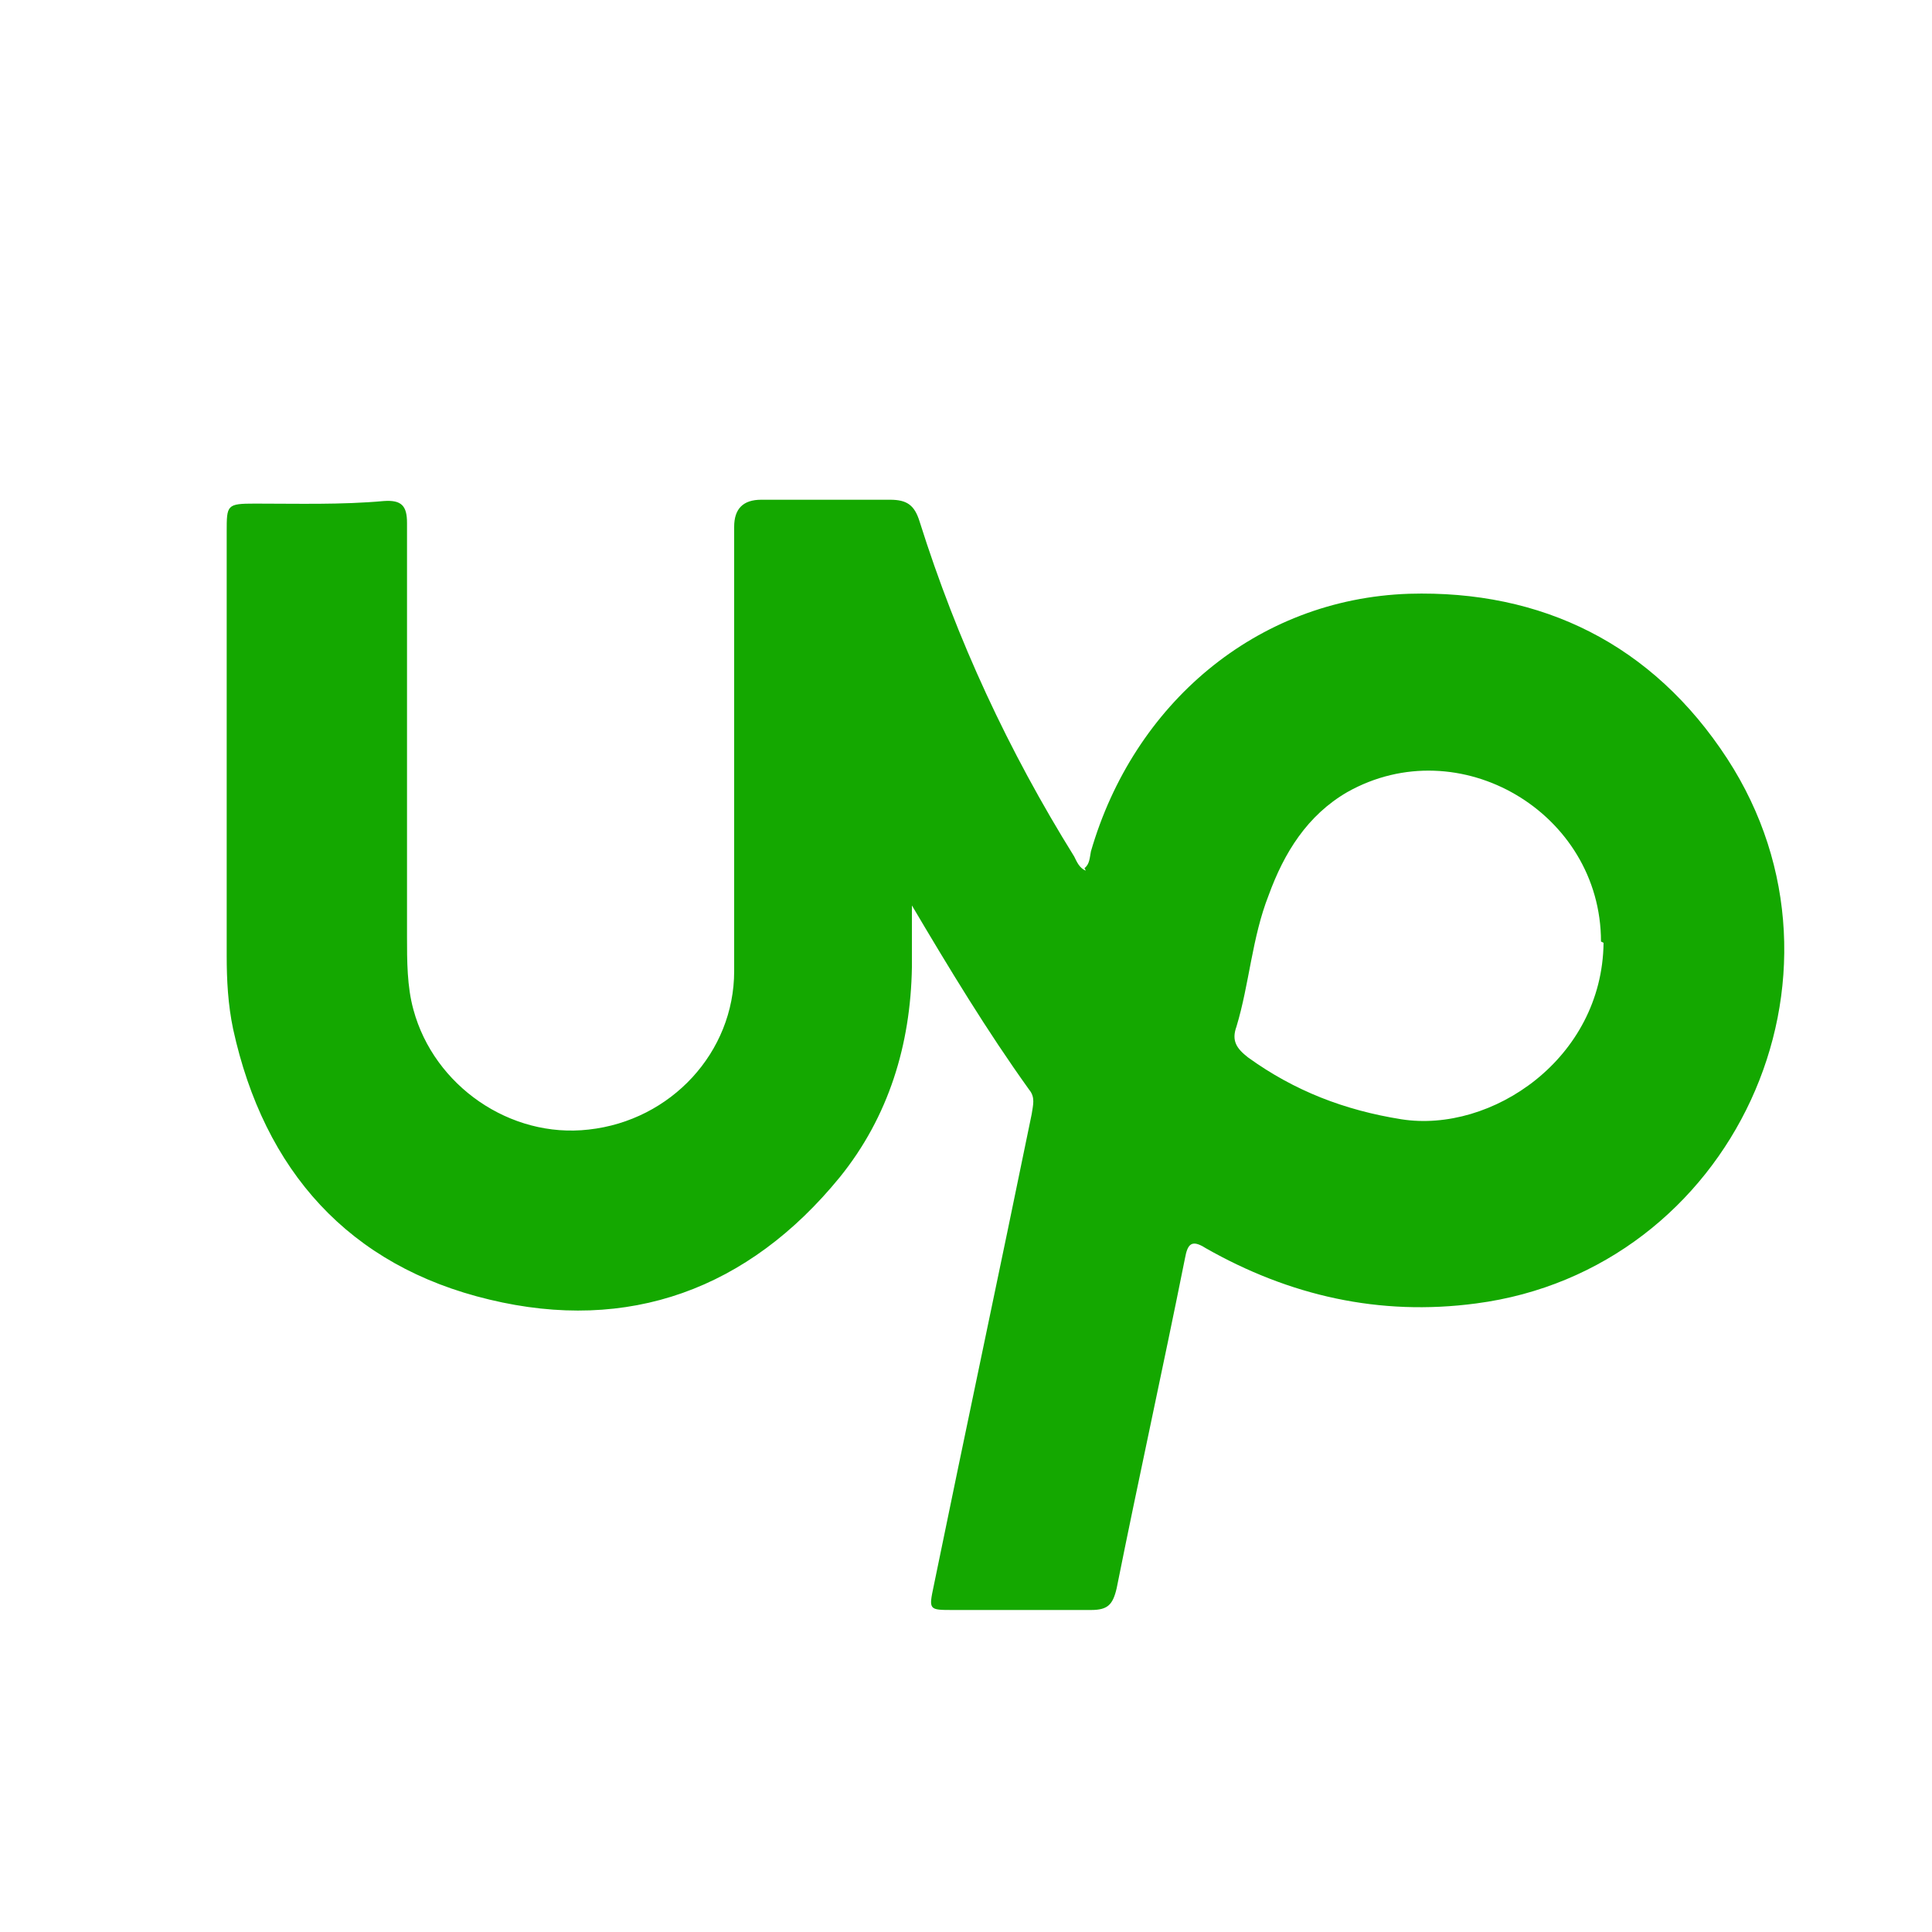 <?xml version="1.0" encoding="UTF-8"?>
<svg id="Icon" xmlns="http://www.w3.org/2000/svg" version="1.1" viewBox="0 0 150 150">
  <defs>
    <style>
      .cls-1 {
        fill: #14a800;
        stroke-width: 0px;
      }
    </style>
  </defs>
  <path class="cls-1" d="M84.2,67.4c.4-.3.4-.8.5-1.3,3.3-11.4,12.8-19.6,24.7-20,10.3-.3,18.9,3.9,24.7,12.8,11,16.9.4,39.7-19.5,42.3-7.5,1-14.5-.6-21-4.3-1.1-.7-1.4-.3-1.6.8-1.7,8.5-3.6,17.1-5.3,25.6-.3,1.3-.7,1.7-2,1.7-3.6,0-7.1,0-10.7,0-1.9,0-1.9,0-1.5-1.9,2.5-12.2,5.1-24.4,7.6-36.6.1-.7.3-1.3-.2-1.9-3.3-4.6-6.2-9.4-9.1-14.3,0,1.6,0,3.2,0,4.8-.1,6-1.8,11.6-5.6,16.3-7.1,8.7-16.4,12.1-27.2,9.5-10.9-2.6-17.5-10-19.9-21-.4-1.9-.5-3.8-.5-5.7,0-11,0-22,0-32.9,0-2.1,0-2.2,2.2-2.2,3.3,0,6.7.1,10-.2,1.4-.1,1.8.4,1.8,1.7,0,10.7,0,21.4,0,32.1,0,1.9,0,3.9.5,5.7,1.6,5.9,7.5,10,13.6,9.3,6.4-.7,11.3-6,11.3-12.3,0-11.5,0-23,0-34.5q0-2.1,2.1-2.1c3.3,0,6.7,0,10,0,1.3,0,1.9.4,2.3,1.7,2.9,9.2,6.9,17.8,12,26,.2.4.4.9.9,1.1ZM124.3,73.1c0-10-11-16.5-19.7-11.6-3.1,1.8-4.9,4.7-6.1,8-1.3,3.3-1.5,6.9-2.5,10.2-.4,1.1,0,1.7.9,2.4,3.6,2.6,7.5,4.1,11.9,4.8,7,1.1,15.6-4.7,15.7-13.7Z"/>
</svg>